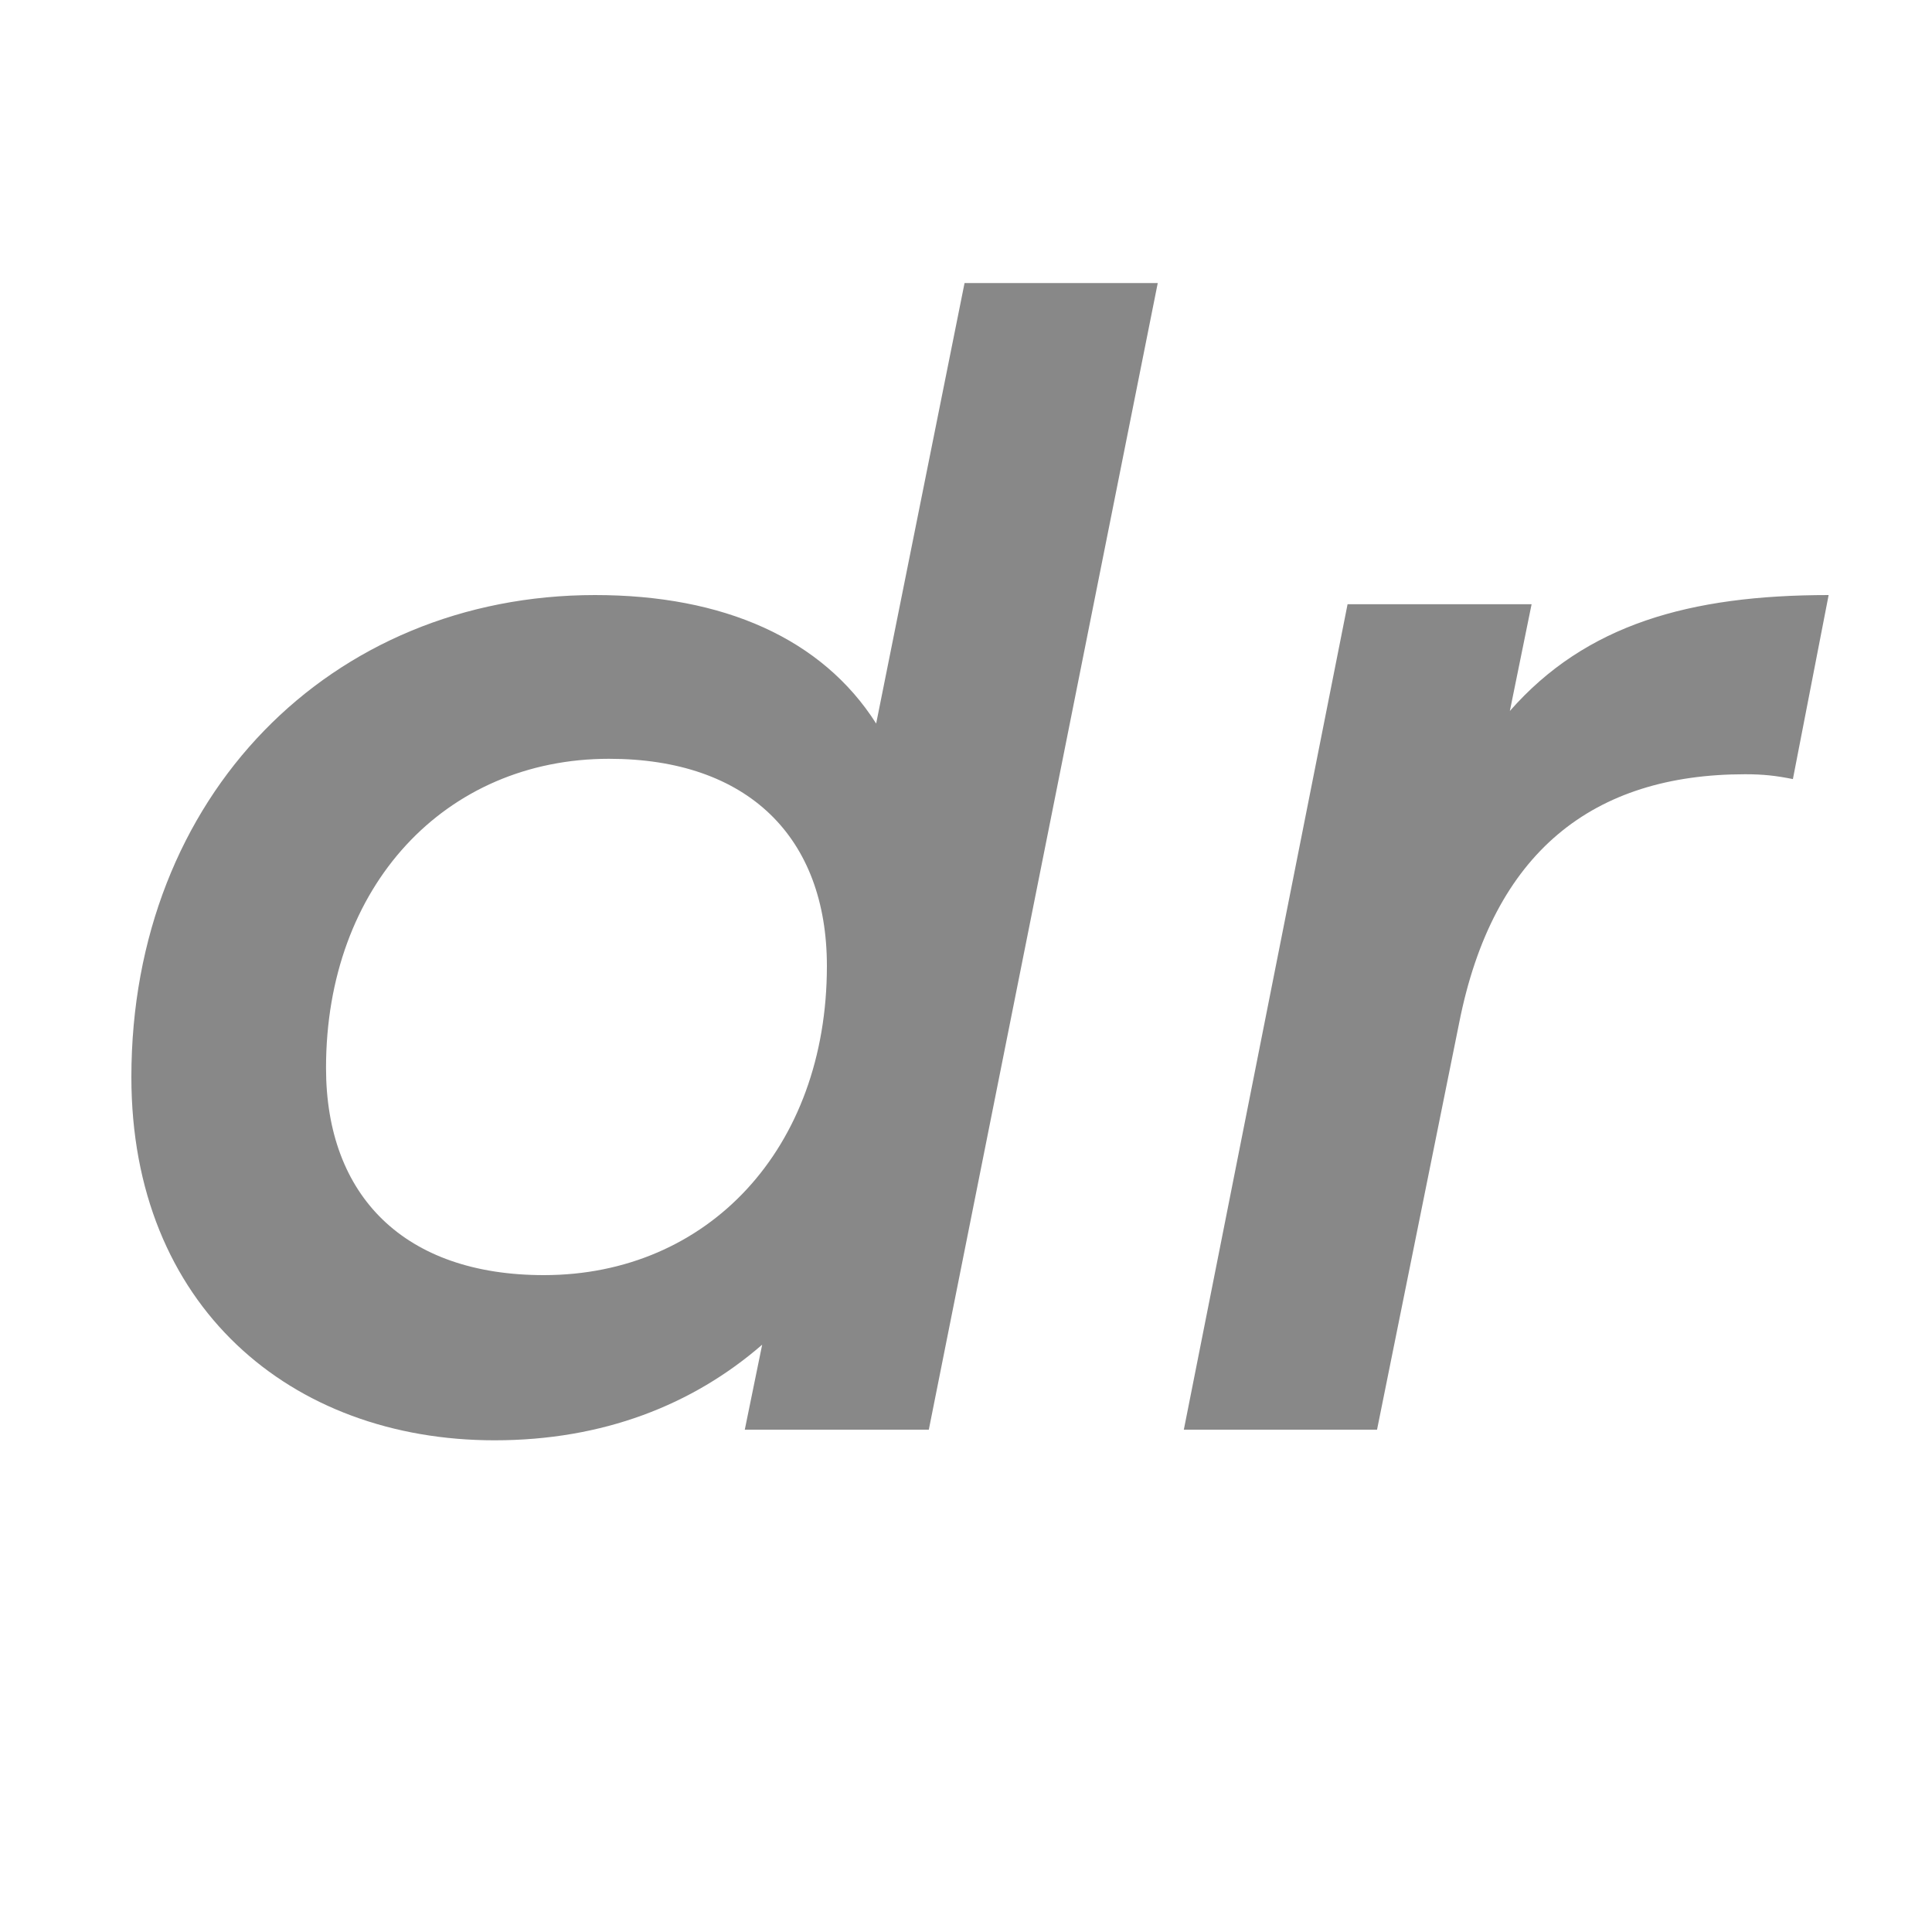 <svg
  xmlns="http://www.w3.org/2000/svg"
  viewBox="0 0 400 400"
  fill="#888888"
>
  <path
    d="m199.7 58.6l-18.3 91.2c-11.2-17.6-31.6-26.6-58.2-26.6-54.7 0-96 41.6-96 99.8 0 47.4 33 75.2 75.2 75.2 22.4 0 41-7.3 55.4-19.8l-3.6 17.6h38.1l47.4-237.4zm-87.1 205.4c-28.8 0-45.1-16.3-45.1-42.9 0-37.7 24.7-64 58.6-64 28.8 0 45.1 16.3 45.1 42.9 0 37.8-24.6 64-58.6 64zm200-116.8l4.5-22.1h-38.1l-33.9 170.9h40l17-84.2c7-35.5 27.8-51.5 59.2-51.5 3.8 0 6.4 0.3 9.9 1l7.4-38.1c-28.8 0-50.3 6.1-66 24z"
  />
</svg>
